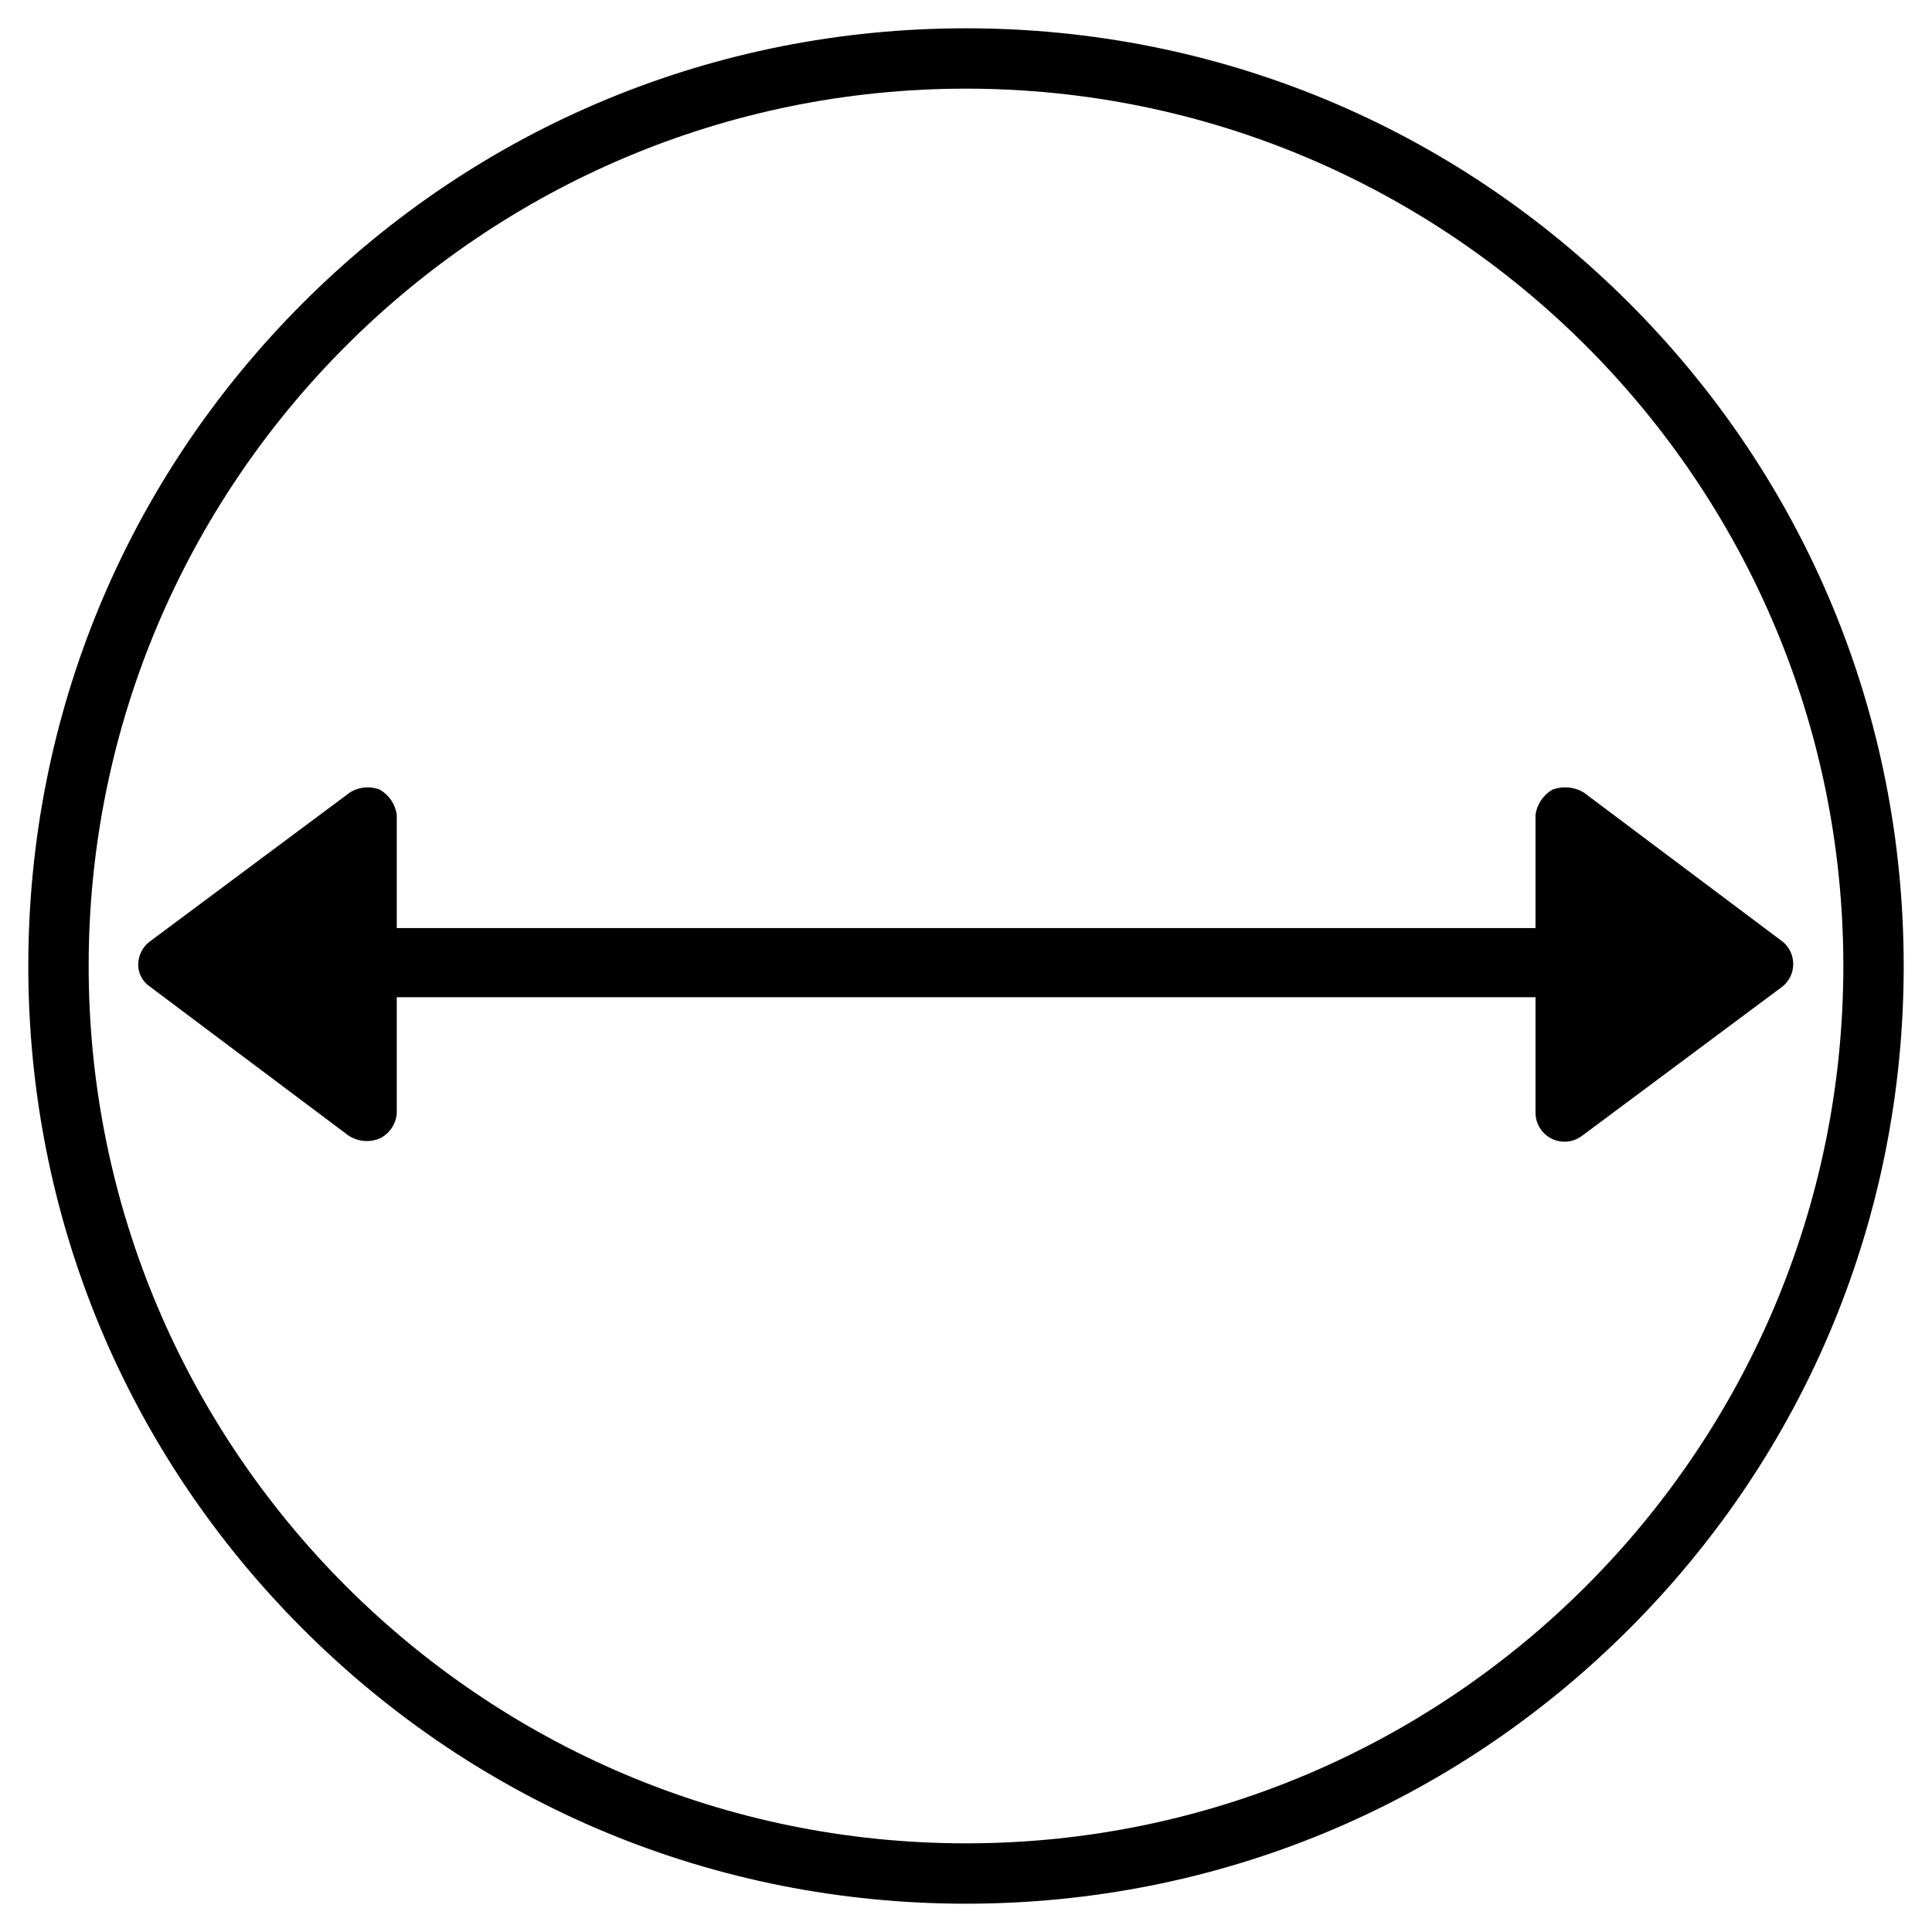 <?xml version="1.0" encoding="iso-8859-1"?>
<!-- Generator: Adobe Illustrator 17.0.0, SVG Export Plug-In . SVG Version: 6.00 Build 0)  -->
<!DOCTYPE svg PUBLIC "-//W3C//DTD SVG 1.1//EN" "http://www.w3.org/Graphics/SVG/1.1/DTD/svg11.dtd">
<svg version="1.1" id="Capa_1" xmlns="http://www.w3.org/2000/svg" xmlns:xlink="http://www.w3.org/1999/xlink" x="0px" y="0px"
	 width="512px" height="512px" viewBox="-49 141 512 512" style="enable-background:new -49 141 512 512;" xml:space="preserve">
<g>
	<g>
		<path d="M207,645.5c-66.377,0-128.781-25.849-175.716-72.784C-15.651,525.781-41.5,463.377-41.5,397
			c0-66.377,25.849-128.781,72.784-175.716C78.219,174.349,140.623,148.5,207,148.5c66.377,0,128.781,25.849,175.716,72.784
			C429.651,268.219,455.5,330.623,455.5,397c0,66.377-25.849,128.781-72.784,175.716S273.377,645.5,207,645.5z M207,164.495
			C78.796,164.495-25.505,268.796-25.505,397c0,128.203,104.301,232.505,232.505,232.505c128.203,0,232.505-104.301,232.505-232.505
			C439.505,268.796,335.203,164.495,207,164.495z"/>
	</g>
	<path d="M357.926,436.048c0.099,4.248,3.623,7.612,7.871,7.513c1.667-0.039,3.277-0.618,4.586-1.651l53.126-39.57
		c3.238-2.752,3.631-7.608,0.879-10.846c-0.269-0.316-0.563-0.61-0.879-0.879l-52.76-39.57c-2.541-1.546-5.658-1.817-8.427-0.733
		c-2.39,1.418-4.007,3.844-4.397,6.595v30.044H56.145v-30.044c-0.389-2.751-2.007-5.177-4.397-6.595
		c-2.646-1.08-5.652-0.807-8.061,0.733l-53.126,39.57c-1.802,1.419-2.877,3.569-2.931,5.862c-0.061,2.321,1.038,4.519,2.931,5.862
		l52.76,39.57c2.499,1.668,5.677,1.944,8.427,0.733c2.52-1.276,4.188-3.778,4.397-6.595v-30.777h301.781V436.048z"/>
	<path d="M202.964,182.874"/>
</g>
</svg>
